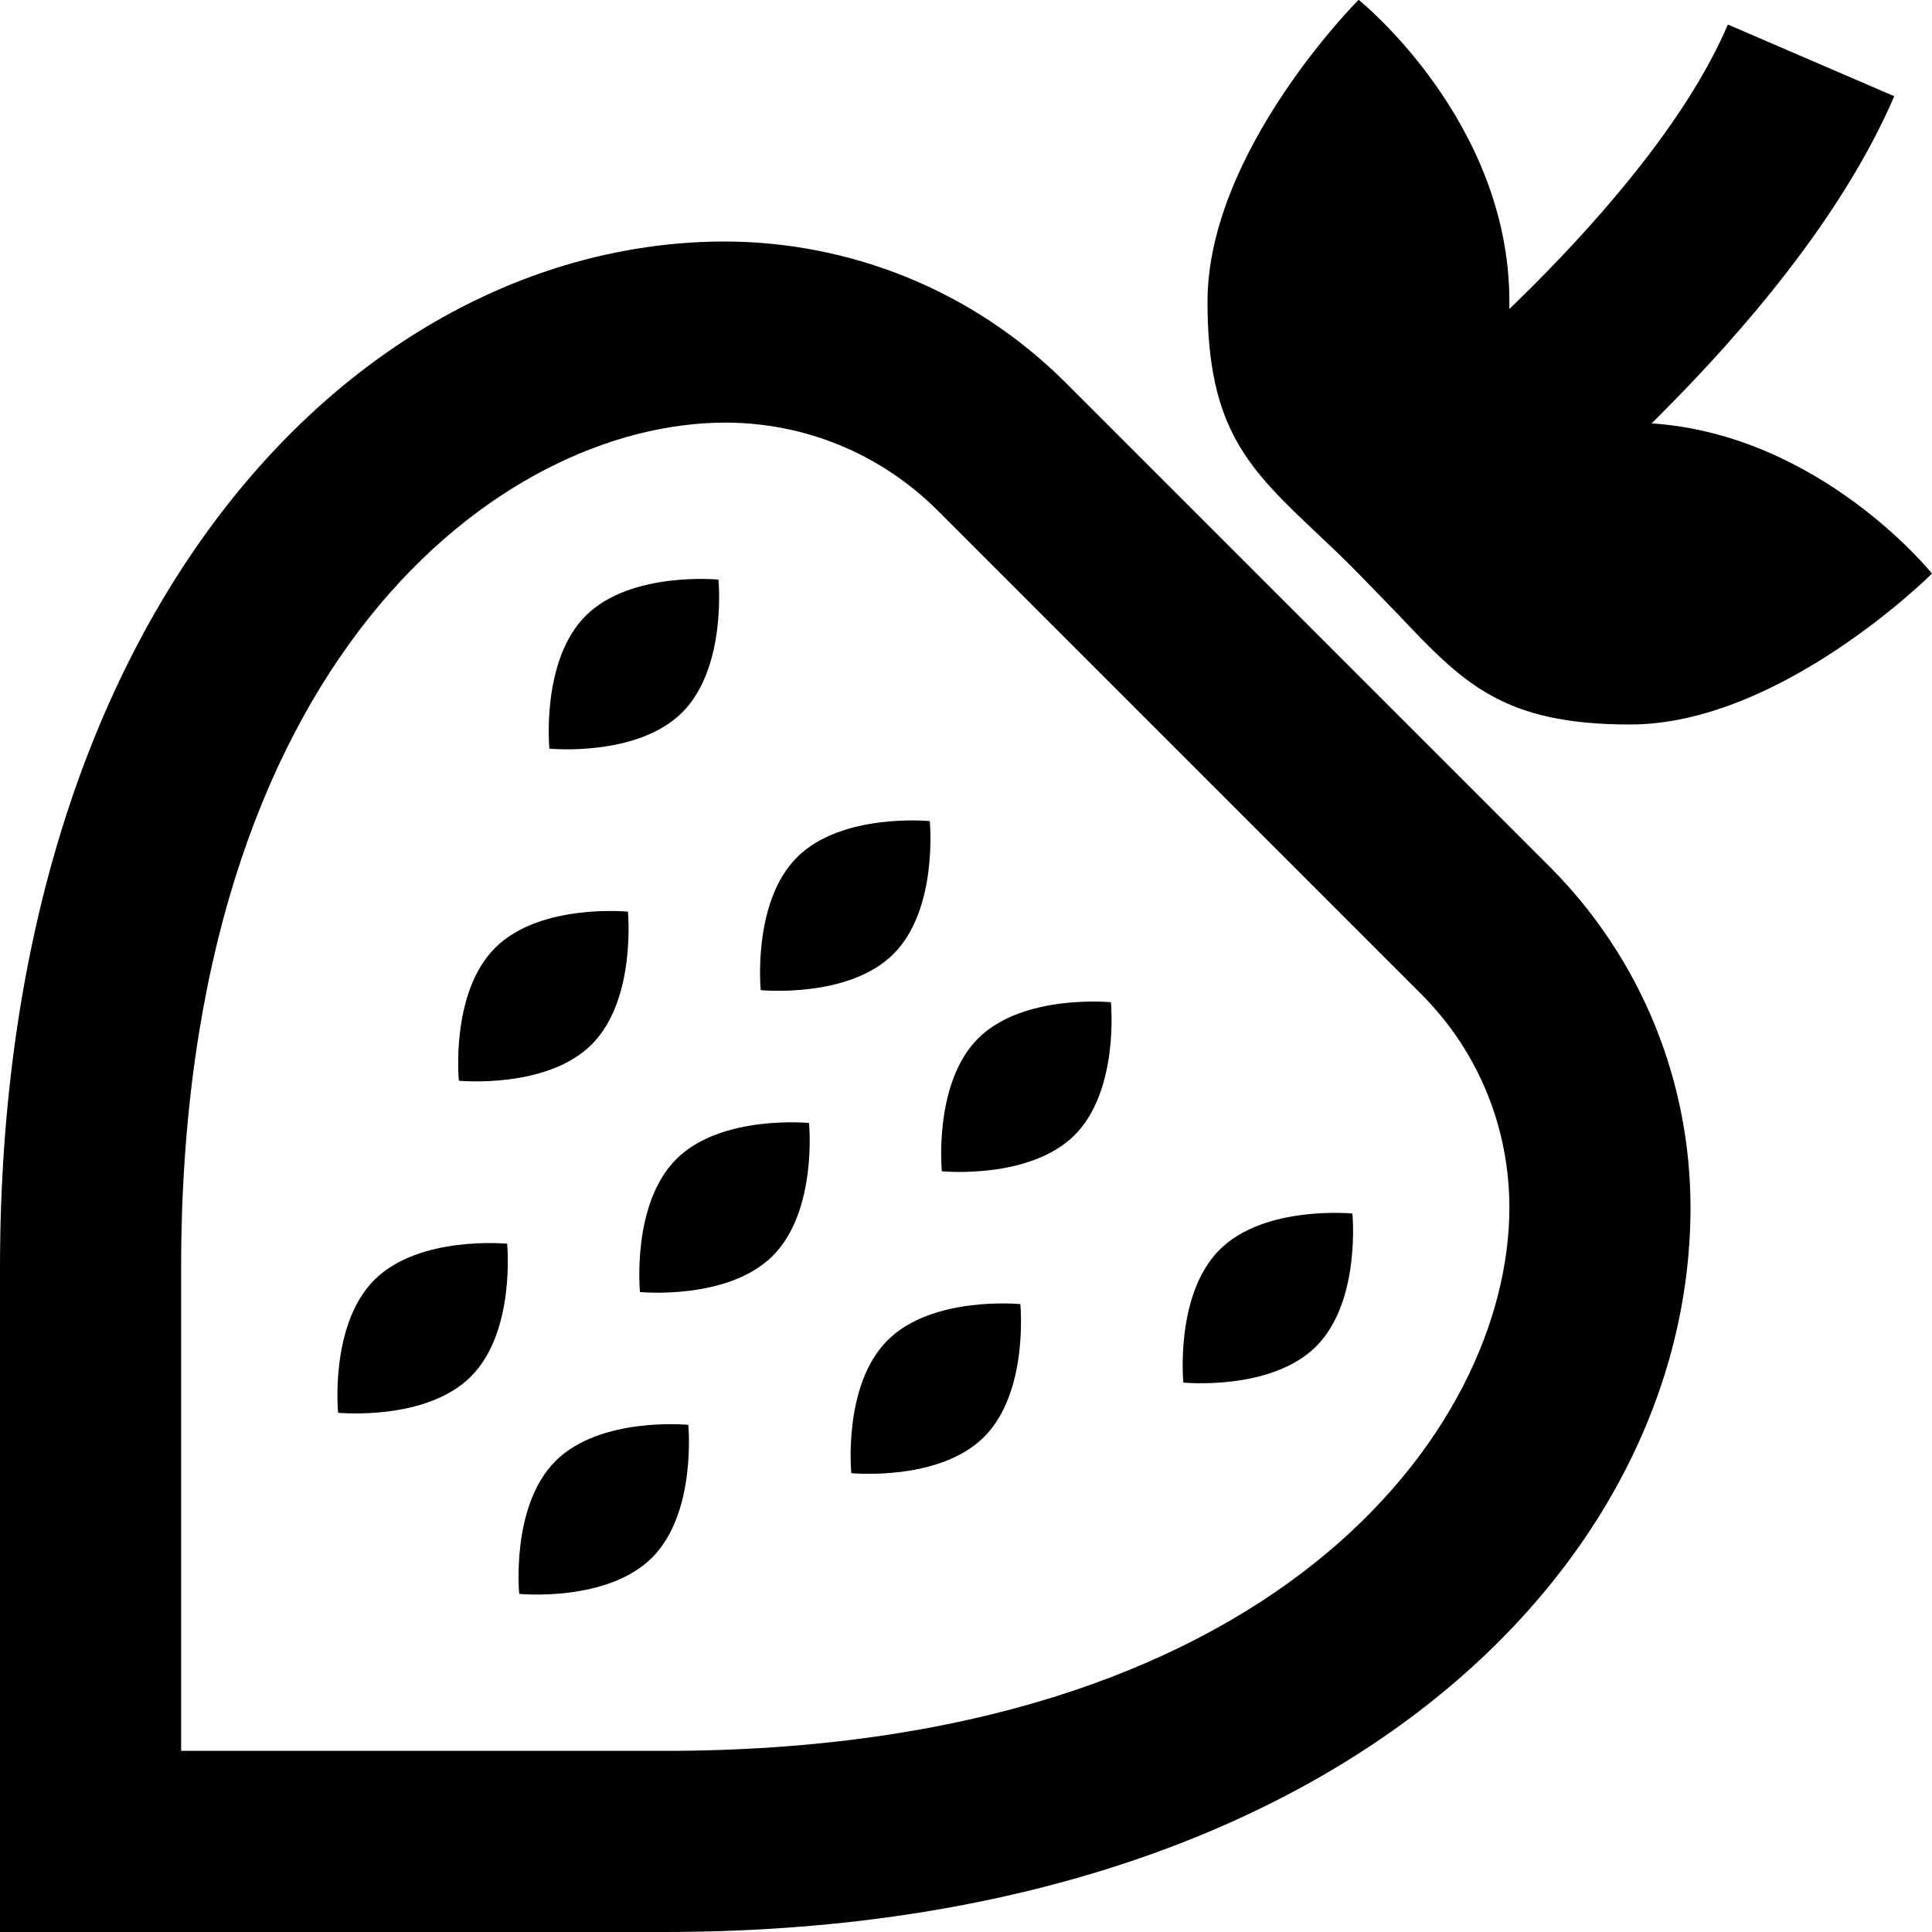 <svg xmlns="http://www.w3.org/2000/svg" viewBox="0 0 512 512"><!--! Font Awesome Pro 6.4.2 by @fontawesome - https://fontawesome.com License - https://fontawesome.com/license (Commercial License) Copyright 2023 Fonticons, Inc. --><path d="M360 0s-40 40-40 80c0 33.9 11 44.3 29.4 61.7l0 0c3.3 3.1 6.9 6.5 10.6 10.3s7.1 7.3 10.3 10.6l0 0 0 0C387.7 181 398.1 192 432 192c40 0 80-40 80-40s-29.5-36.8-74.3-39.8c.7-.7 1.5-1.5 2.2-2.2c21.5-21.5 48.2-52.2 62.1-84.5L457.9 6.5C447.8 30.2 426.5 55.5 406 76c-2 2-4.1 4-6 5.9c0-.6 0-1.3 0-2c0-48-40-80-40-80zM192.2 112c20.5 0 40.8 7.8 56.4 23.4l128 128c15.6 15.6 23.4 36 23.4 56.6c0 59.2-62.9 144-224 144H48V336c0-161 84.9-224 144.2-224zm0-48C96.2 64 0 160 0 336V464v48H48 176c176 0 272-96 272-192c0-32.8-12.5-65.5-37.5-90.5l-128-128C257.6 76.6 224.9 64.1 192.2 64zM180.8 188.8c11.9-11.9 9.6-35.2 9.6-35.2s-23.3-2.3-35.2 9.6s-9.6 35.2-9.6 35.2s23.3 2.3 35.2-9.6zm-24 88c11.9-11.9 9.6-35.2 9.6-35.2s-23.3-2.3-35.2 9.6s-9.6 35.2-9.6 35.2s23.3 2.3 35.2-9.6zm57.6 20.8s-23.3-2.3-35.2 9.6s-9.6 35.2-9.6 35.2s23.3 2.3 35.2-9.6s9.6-35.2 9.6-35.2zm46.4 83.2c11.9-11.9 9.6-35.2 9.6-35.2s-23.3-2.3-35.2 9.6s-9.6 35.2-9.6 35.2s23.3 2.3 35.2-9.6zM134.4 329.6s-23.3-2.3-35.2 9.6s-9.6 35.2-9.6 35.2s23.3 2.3 35.2-9.6s9.6-35.2 9.6-35.2zm38.4 83.2c11.9-11.9 9.6-35.2 9.6-35.2s-23.3-2.3-35.2 9.6s-9.6 35.2-9.6 35.2s23.3 2.3 35.2-9.6zm73.6-195.2s-23.3-2.3-35.2 9.6s-9.6 35.2-9.6 35.2s23.3 2.3 35.2-9.6s9.6-35.2 9.6-35.2zm38.4 83.2c11.9-11.9 9.6-35.2 9.6-35.2s-23.3-2.3-35.2 9.6s-9.6 35.2-9.6 35.2s23.3 2.3 35.2-9.6zm73.6 20.8s-23.3-2.3-35.2 9.6s-9.6 35.2-9.6 35.2s23.3 2.3 35.2-9.6s9.6-35.2 9.6-35.2z"/></svg>